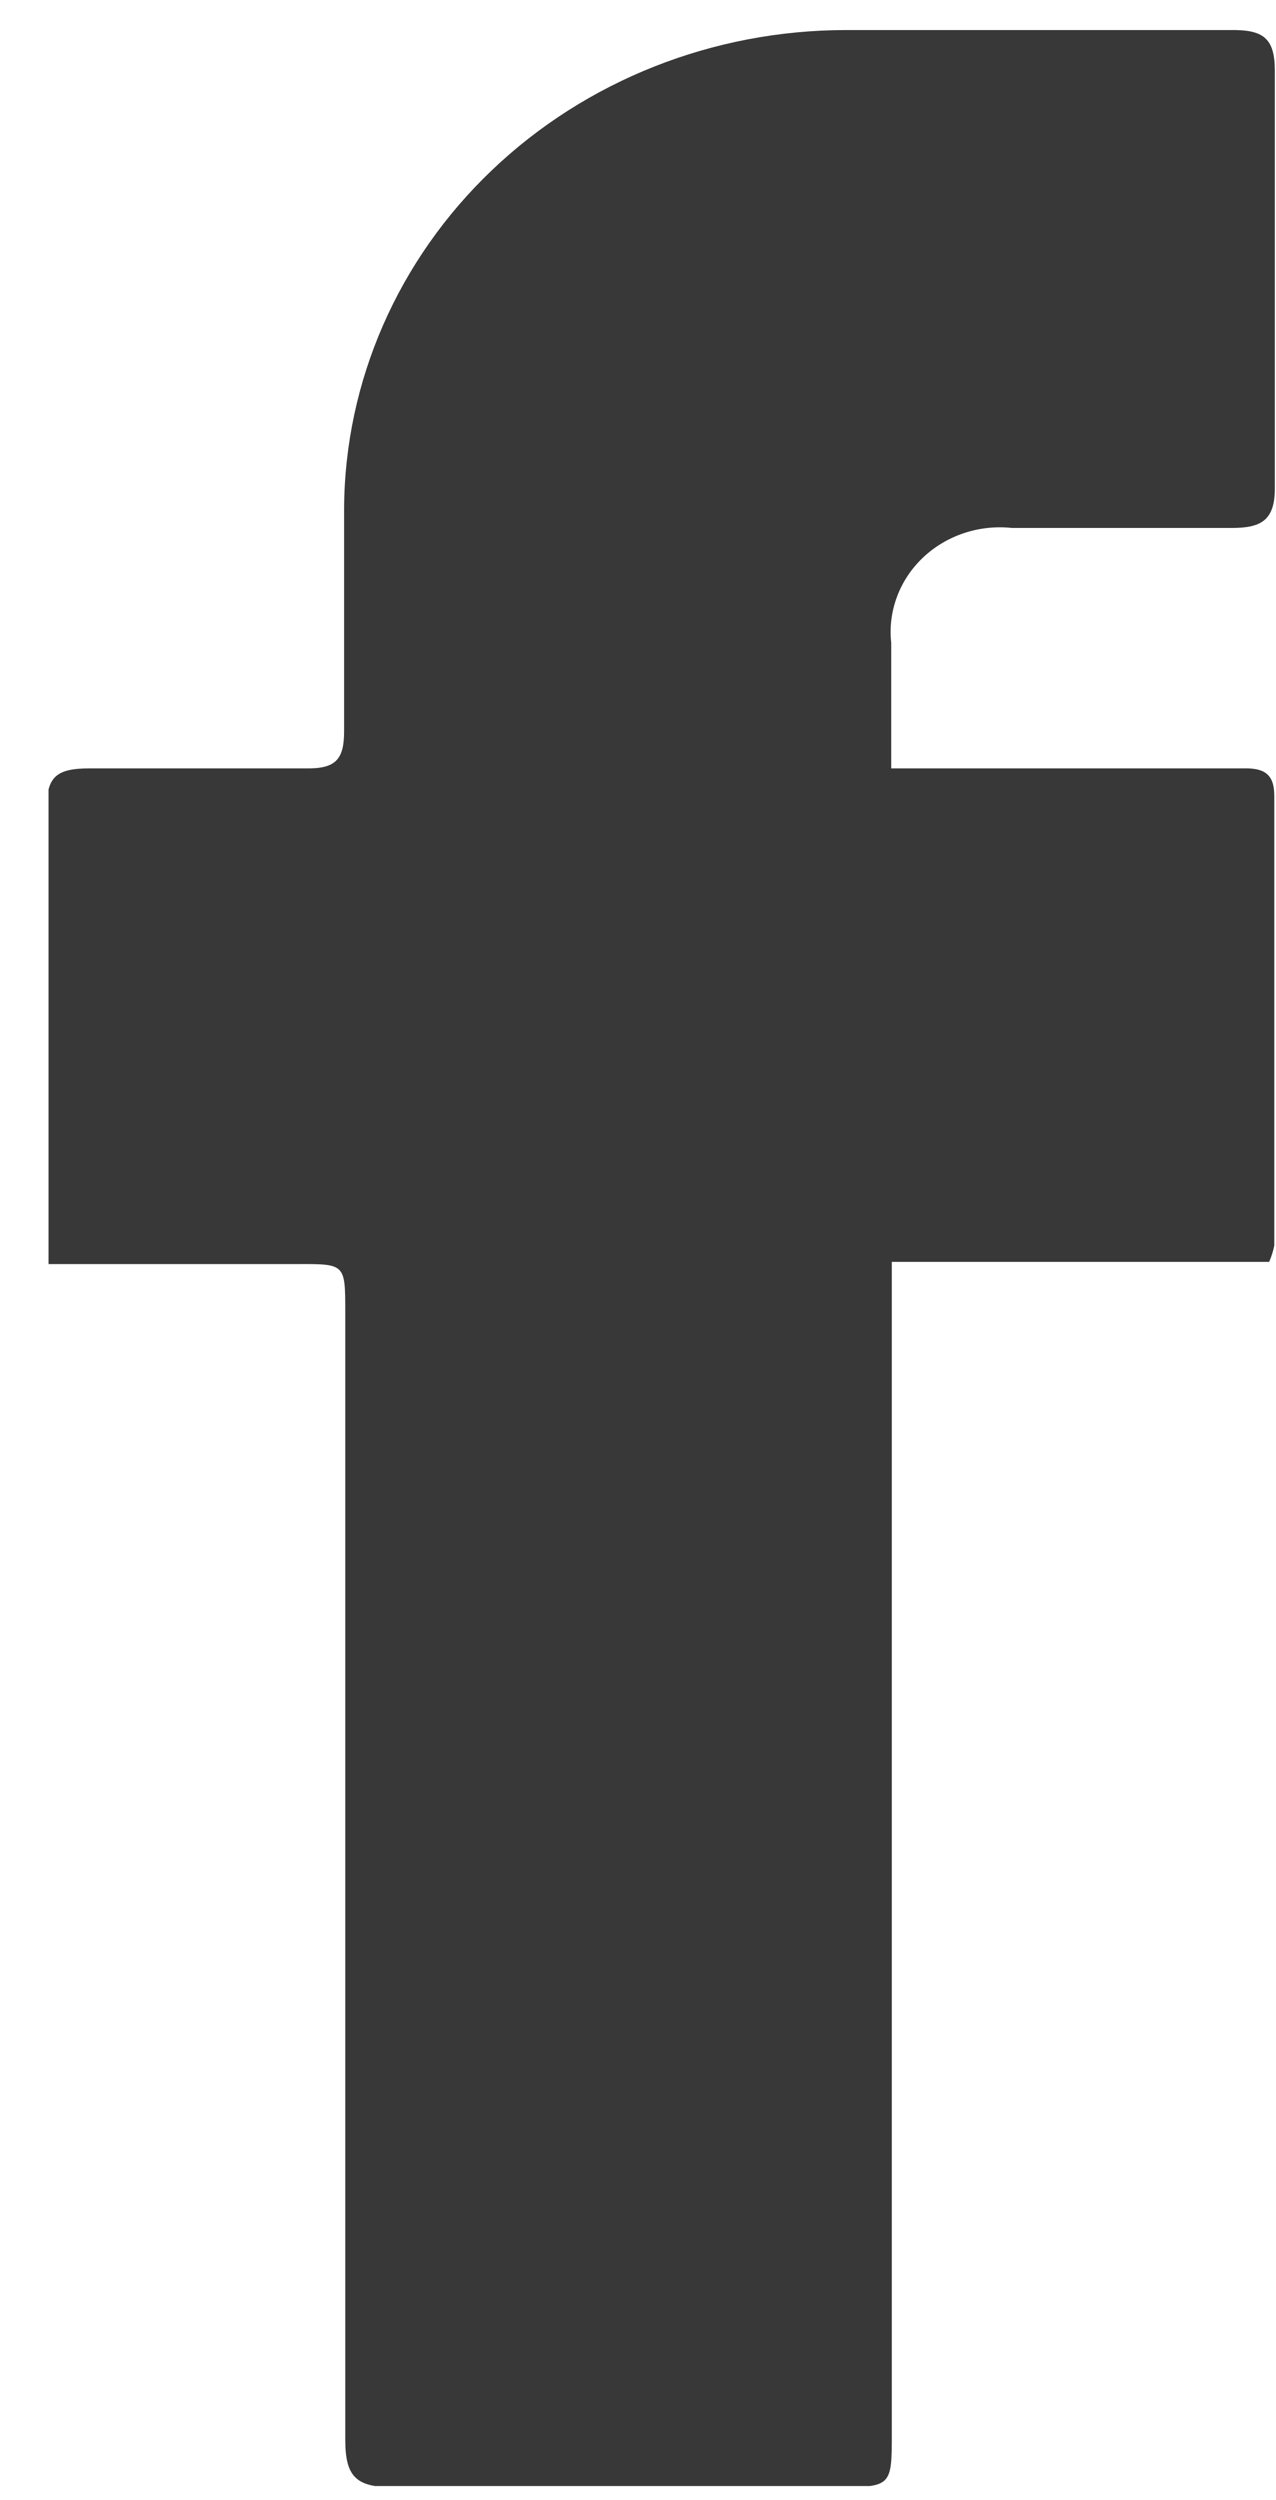 <svg width="24" height="47" viewBox="0 0 24 47" fill="none" xmlns="http://www.w3.org/2000/svg">
<g clip-path="url(#clip0_1892_4788)">
<path d="M23.871 23.724C23.915 23.625 23.947 23.522 23.968 23.416C23.968 20.594 23.968 17.773 23.968 14.961C23.968 14.539 23.763 14.436 23.376 14.446H16.763C16.763 13.602 16.763 12.85 16.763 12.088C16.73 11.796 16.767 11.5 16.87 11.223C16.972 10.946 17.139 10.694 17.356 10.487C17.574 10.279 17.838 10.121 18.128 10.024C18.418 9.927 18.727 9.893 19.032 9.926C20.419 9.926 21.795 9.926 23.172 9.926C23.72 9.926 23.978 9.782 23.978 9.184C23.978 6.569 23.978 3.943 23.978 1.327C23.978 0.71 23.753 0.555 23.14 0.565C20.731 0.565 18.311 0.565 15.903 0.565C13.41 0.568 11.019 1.515 9.253 3.199C7.486 4.883 6.486 7.168 6.472 9.555C6.472 10.956 6.472 12.346 6.472 13.746C6.472 14.271 6.322 14.457 5.752 14.446C4.397 14.446 3.042 14.446 1.687 14.446C1.063 14.446 0.87 14.601 0.881 15.219C0.881 17.711 0.881 20.192 0.881 22.684V23.766C2.461 23.766 3.945 23.766 5.418 23.766C6.494 23.766 6.494 23.704 6.494 24.672C6.494 31.736 6.494 38.8 6.494 45.864C6.494 46.554 6.687 46.77 7.418 46.76C10.182 46.76 12.945 46.76 15.698 46.76C16.774 46.76 16.774 46.76 16.774 45.73V23.724H23.871Z" fill="#383838"/>
</g>
<defs>
<clipPath id="clip0_1892_4788">
<rect width="23.087" height="46.174" fill="white" transform="translate(0.913 0.565)"/>
</clipPath>
</defs>
</svg>
